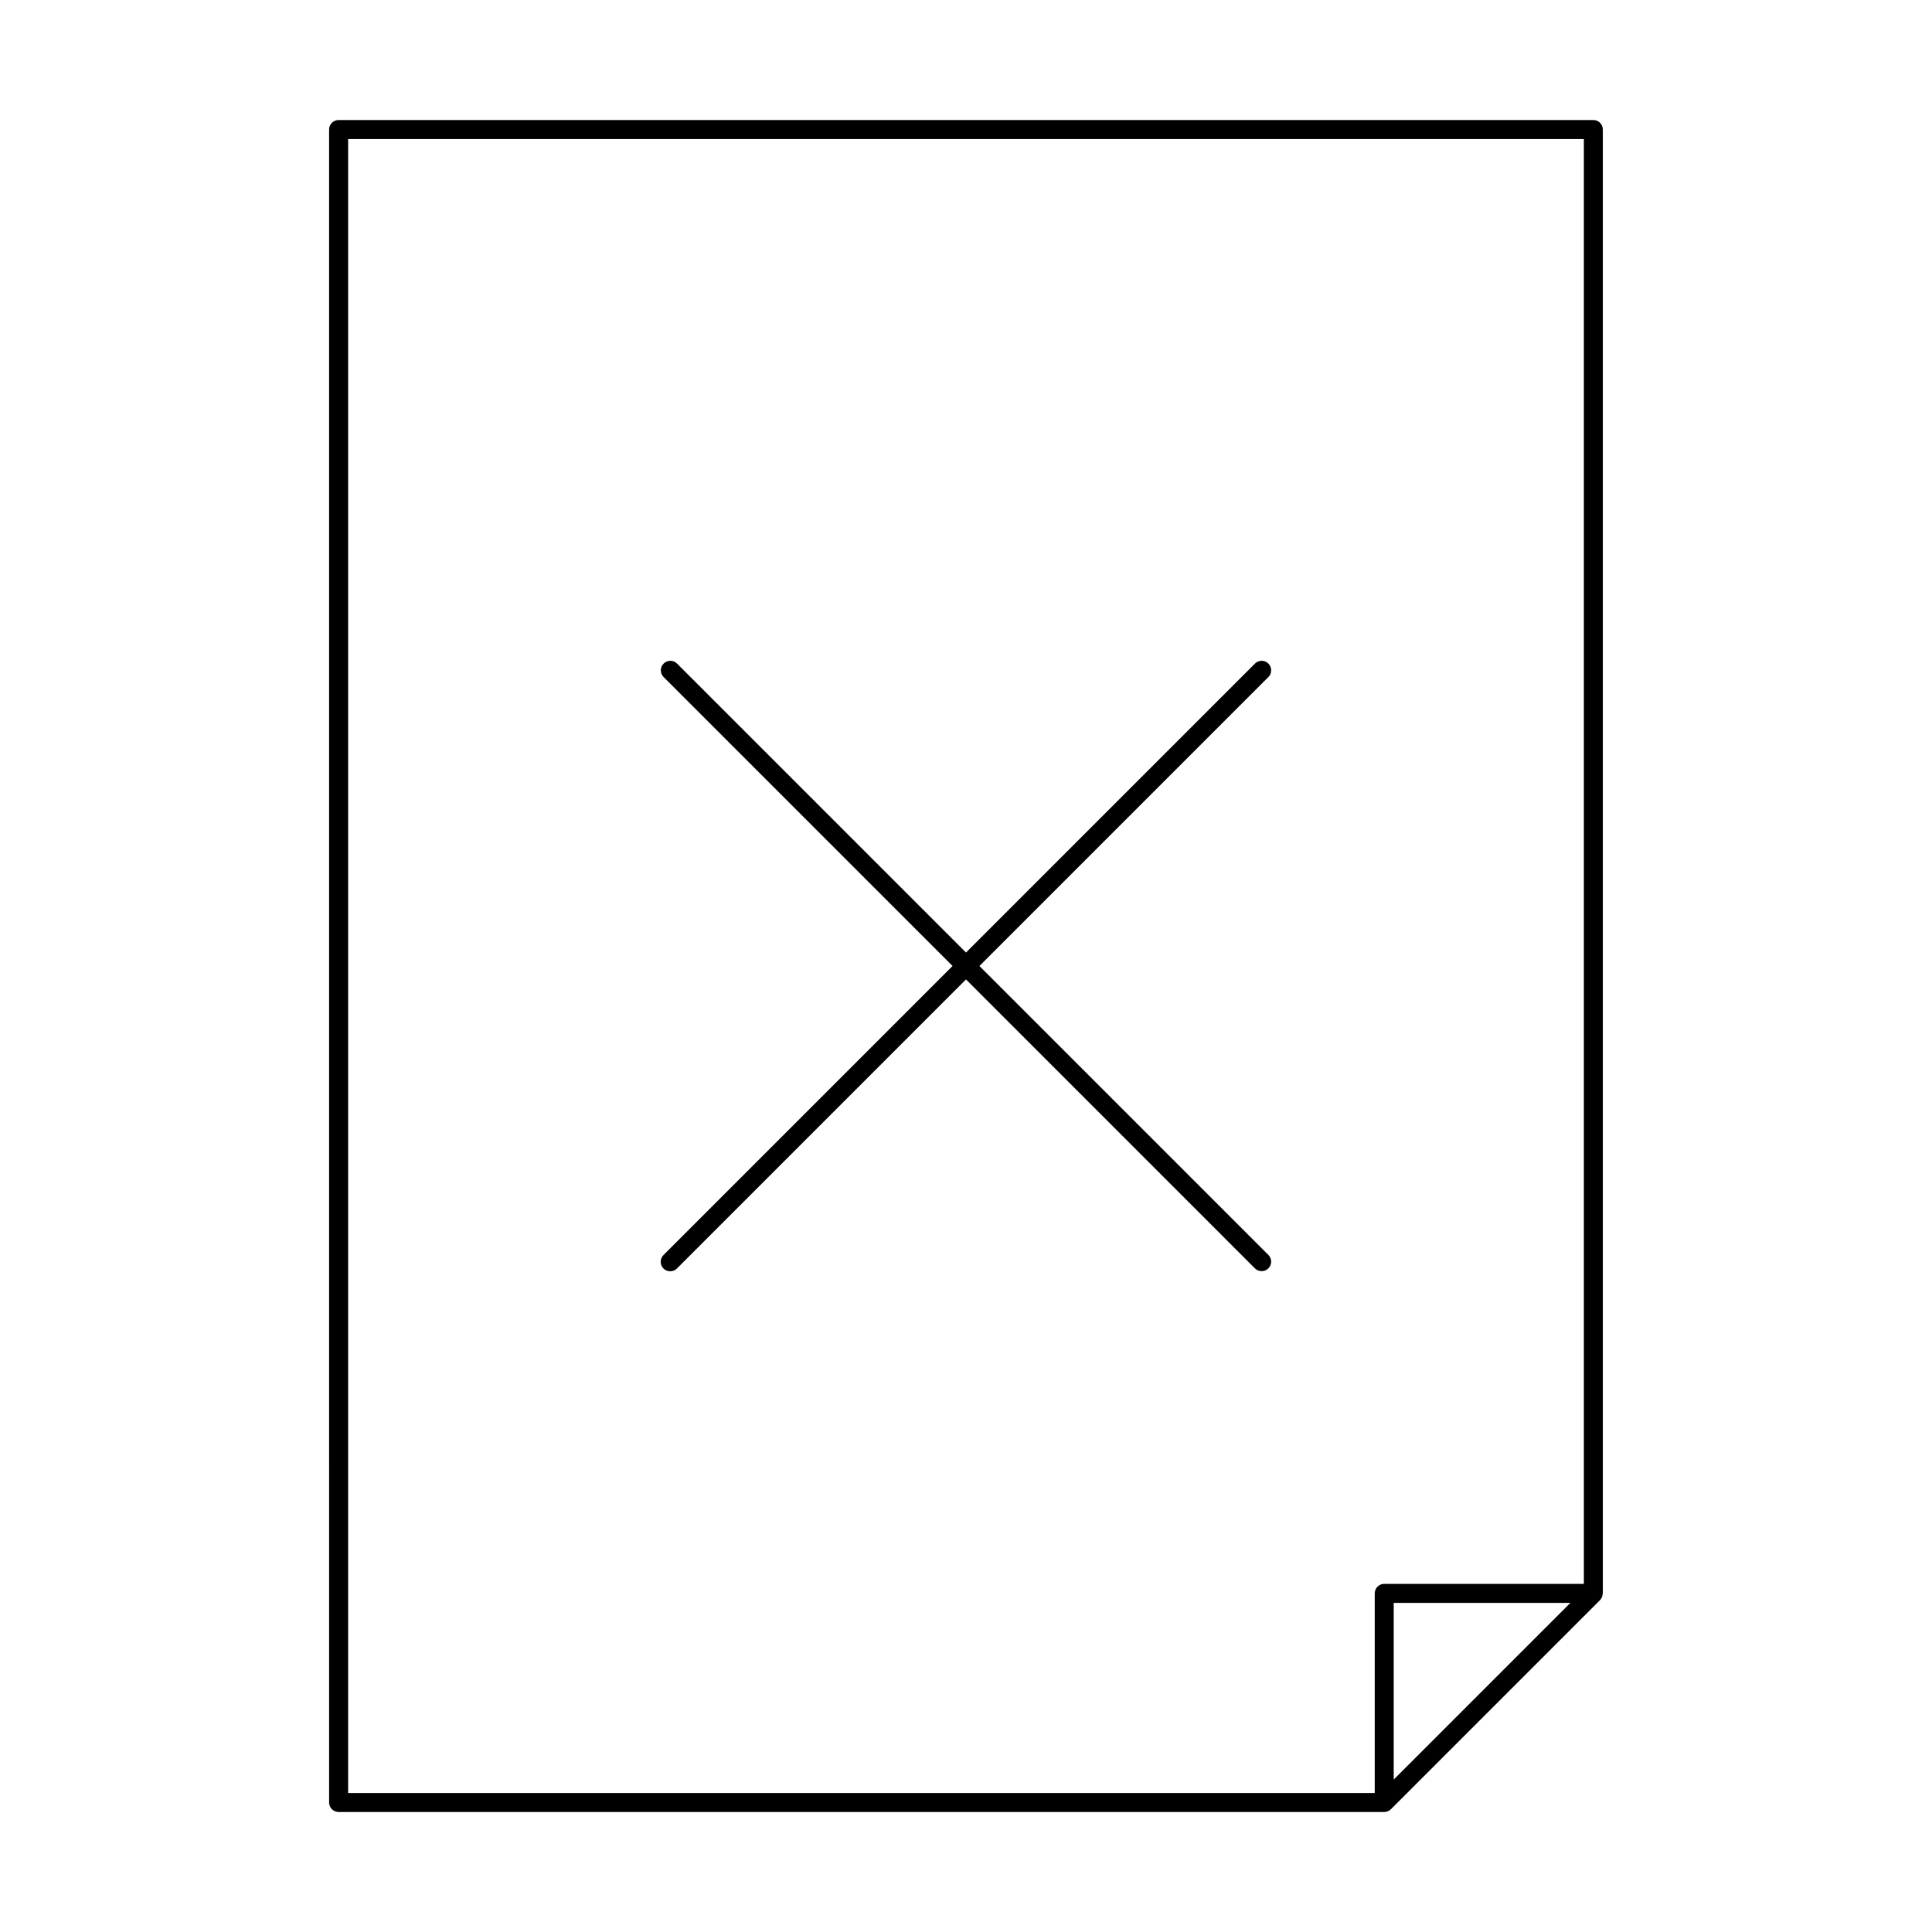<?xml version="1.0" encoding="UTF-8"?>
<!-- Uploaded to: ICON Repo, www.svgrepo.com, Generator: ICON Repo Mixer Tools -->
<svg fill="#000000" width="800px" height="800px" version="1.1" viewBox="144 144 512 512" xmlns="http://www.w3.org/2000/svg">
 <g>
  <path d="m403.56 400 76.594-76.598c0.969-0.984 0.961-2.566-0.016-3.543-0.977-0.977-2.559-0.984-3.547-0.016l-76.59 76.594-76.594-76.598c-0.988-0.965-2.566-0.957-3.543 0.02-0.977 0.977-0.984 2.559-0.02 3.543l76.594 76.598-76.594 76.594c-0.48 0.469-0.754 1.113-0.754 1.785-0.004 0.672 0.262 1.32 0.734 1.793 0.477 0.477 1.125 0.742 1.797 0.738s1.312-0.273 1.785-0.754l76.594-76.598 76.59 76.598c0.988 0.965 2.57 0.957 3.547-0.02 0.977-0.977 0.984-2.559 0.016-3.543z"/>
  <path d="m231.22 621.68c0 0.668 0.266 1.309 0.738 1.781 0.473 0.473 1.113 0.738 1.781 0.738h277.09c0.668-0.004 1.312-0.27 1.785-0.742l55.414-55.414c0.297-0.32 0.508-0.711 0.609-1.141 0.031-0.105 0.051-0.211 0.066-0.32 0.027-0.105 0.051-0.215 0.062-0.324v-387.93c0-0.672-0.262-1.312-0.734-1.785-0.473-0.473-1.113-0.734-1.785-0.734h-332.51c-0.668 0-1.309 0.262-1.781 0.734-0.473 0.473-0.738 1.113-0.738 1.785zm282.13-6.082v-46.82h46.82zm-277.09-434.75h327.48v382.89l-52.902 0.004c-0.668-0.004-1.309 0.262-1.781 0.734-0.473 0.473-0.738 1.113-0.738 1.781v52.902h-272.06z"/>
 </g>
</svg>
